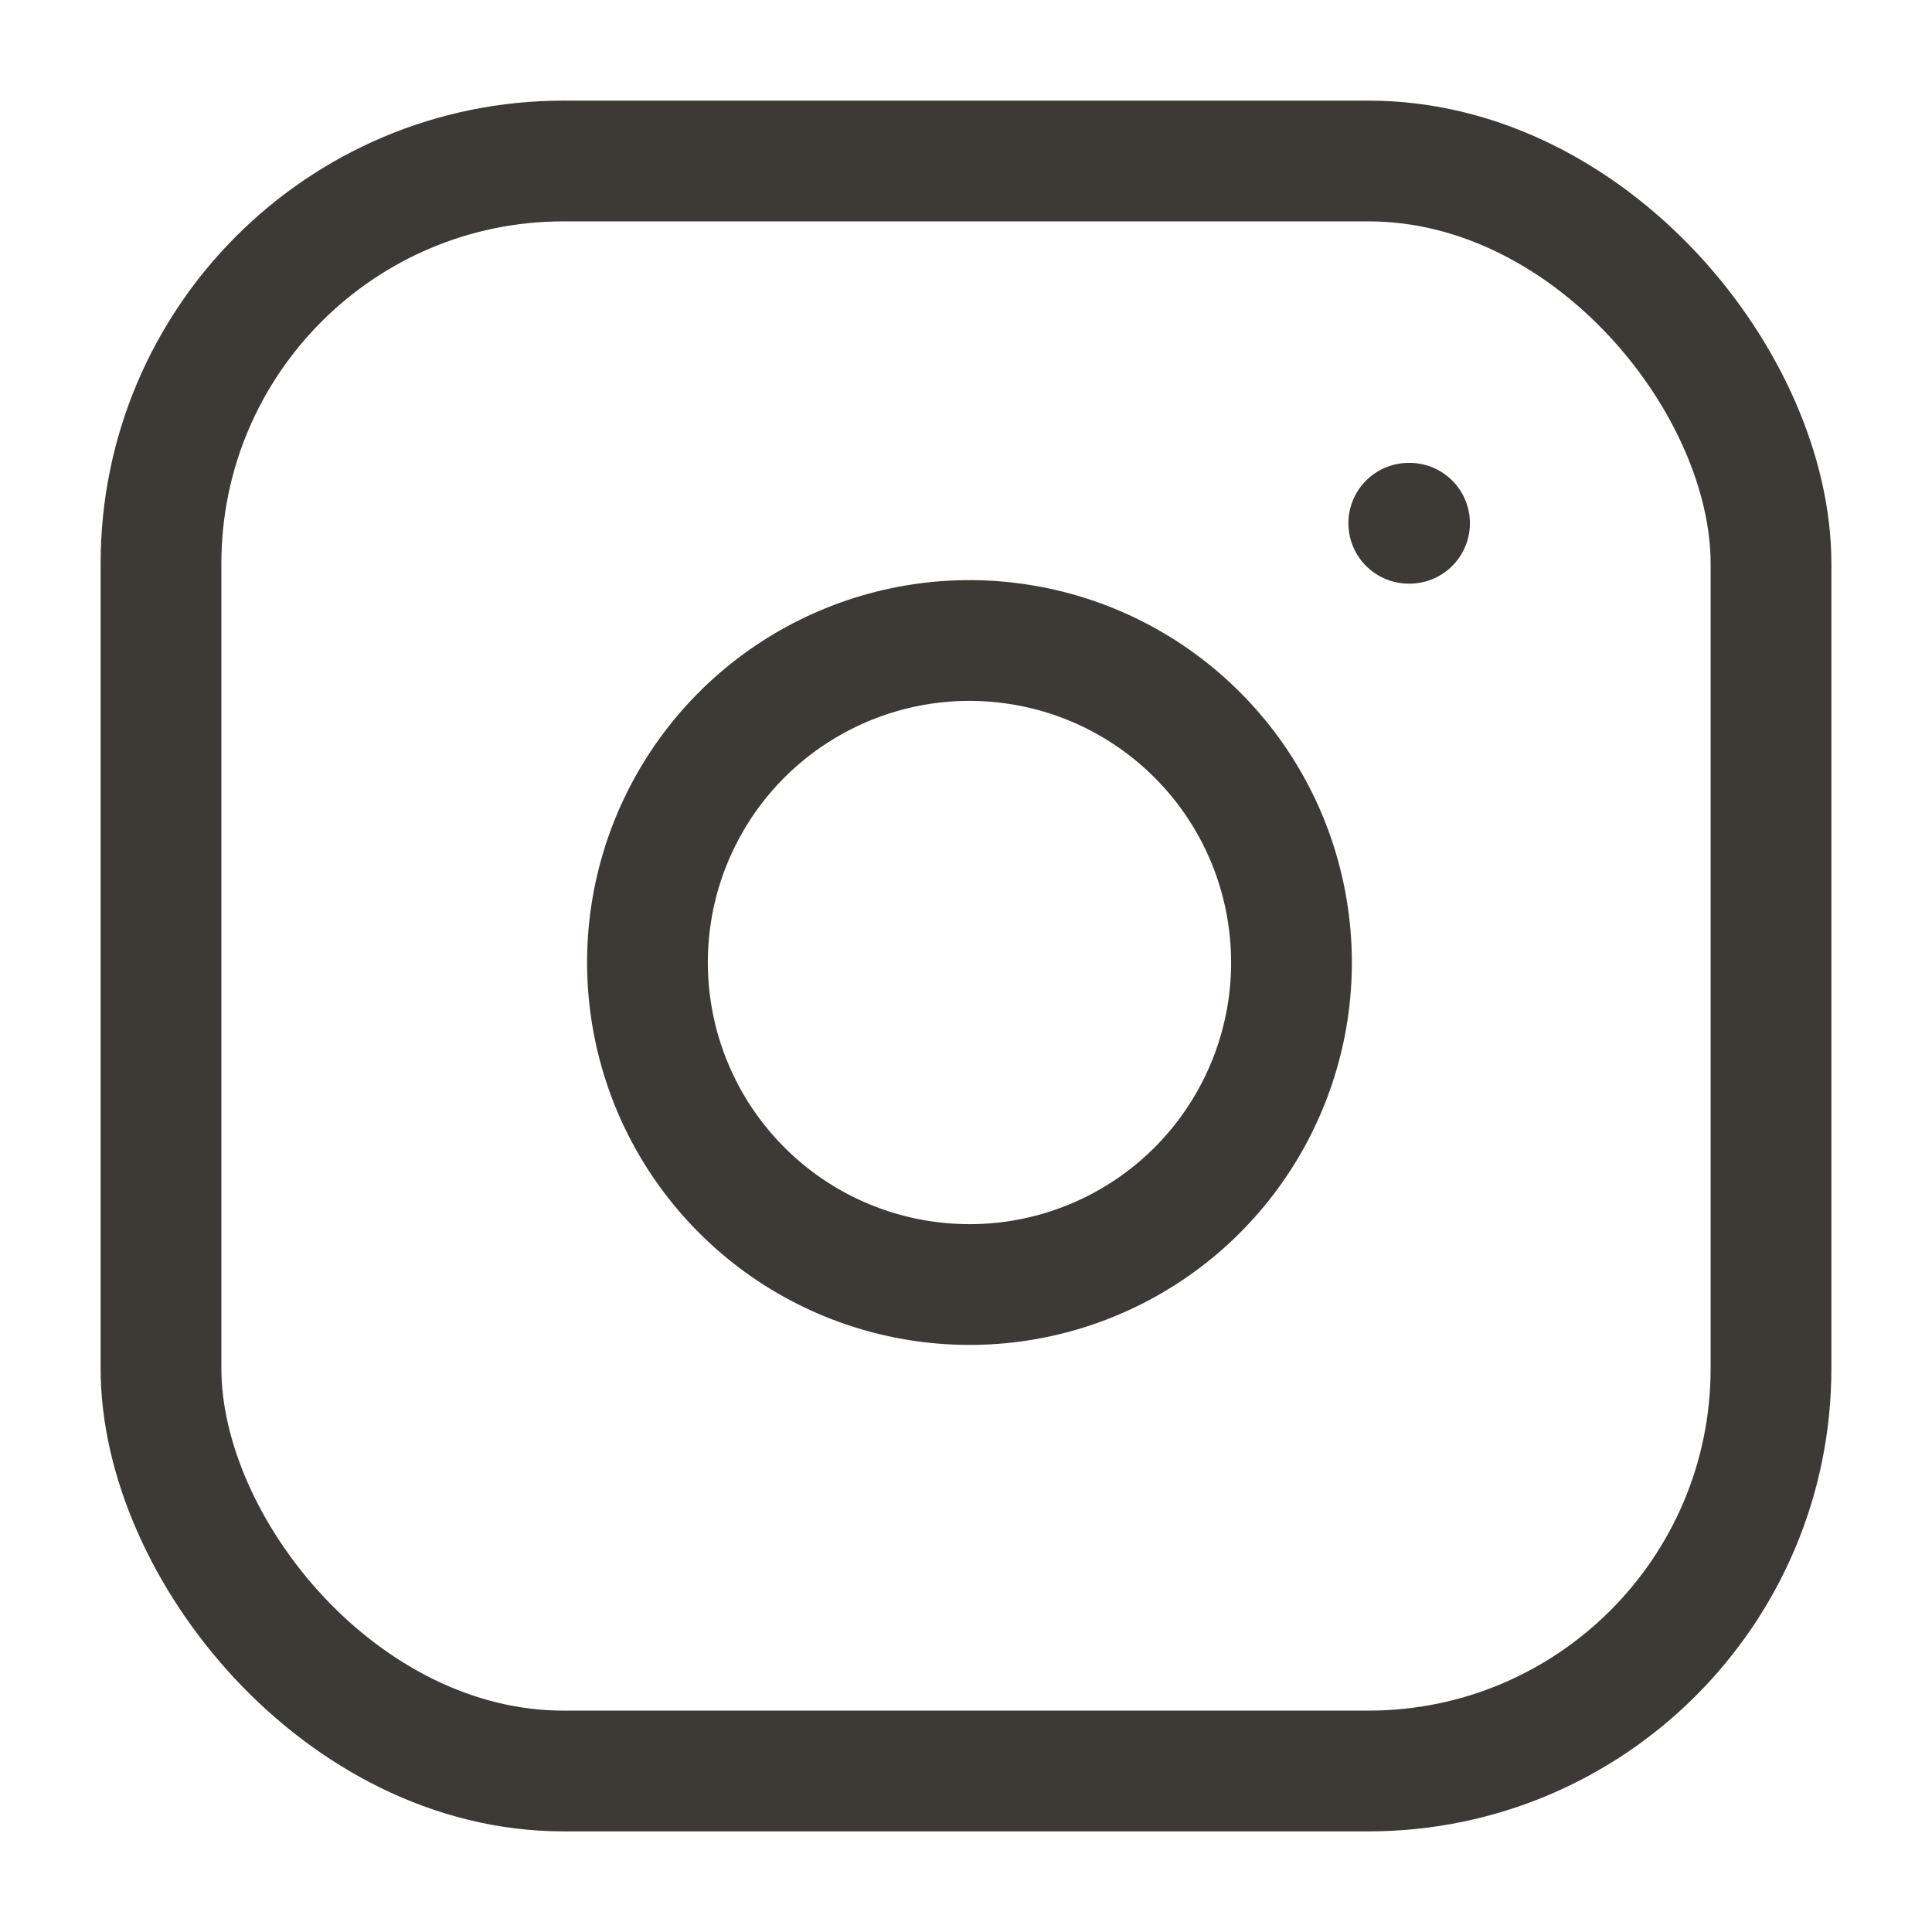 <?xml version="1.0" encoding="UTF-8"?>
<svg width="24px" height="24px" viewBox="0 0 24 24" version="1.1" xmlns="http://www.w3.org/2000/svg" xmlns:xlink="http://www.w3.org/1999/xlink">
    <title>icon_instagram</title>
    <g id="2022" stroke="none" stroke-width="1" fill="none" fill-rule="evenodd">
        <g id="Artboard" transform="translate(-244, -1067)">
            <g id="Group-6" transform="translate(8, 17)">
                <g id="LEFT" transform="translate(56, 117)">
                    <g id="Content" transform="translate(80, 56)">
                        <g id="Group-4" transform="translate(0, 801)">
                            <g id="icon_instagram" transform="translate(100, 76)">
                                <rect id="Rectangle-Copy-2" opacity="0.215" x="0" y="0" width="24" height="24" rx="12"></rect>
                                <g id="instagram" transform="translate(2, 2)" stroke="#3D3935" stroke-linecap="round" stroke-linejoin="round" stroke-width="1.5">
                                    <rect id="Rectangle" x="0" y="0" width="20" height="20" rx="5"></rect>
                                    <path d="M14,9.37 C14.253,11.077 13.383,12.754 11.842,13.53 C10.3,14.306 8.435,14.005 7.215,12.785 C5.995,11.565 5.694,9.7 6.47,8.158 C7.246,6.617 8.923,5.747 10.63,6 C12.373,6.258 13.742,7.627 14,9.37 Z" id="Path"></path>
                                    <line x1="15.5" y1="4.5" x2="15.51" y2="4.5" id="Path"></line>
                                </g>
                            </g>
                        </g>
                    </g>
                </g>
            </g>
        </g>
    </g>
</svg>